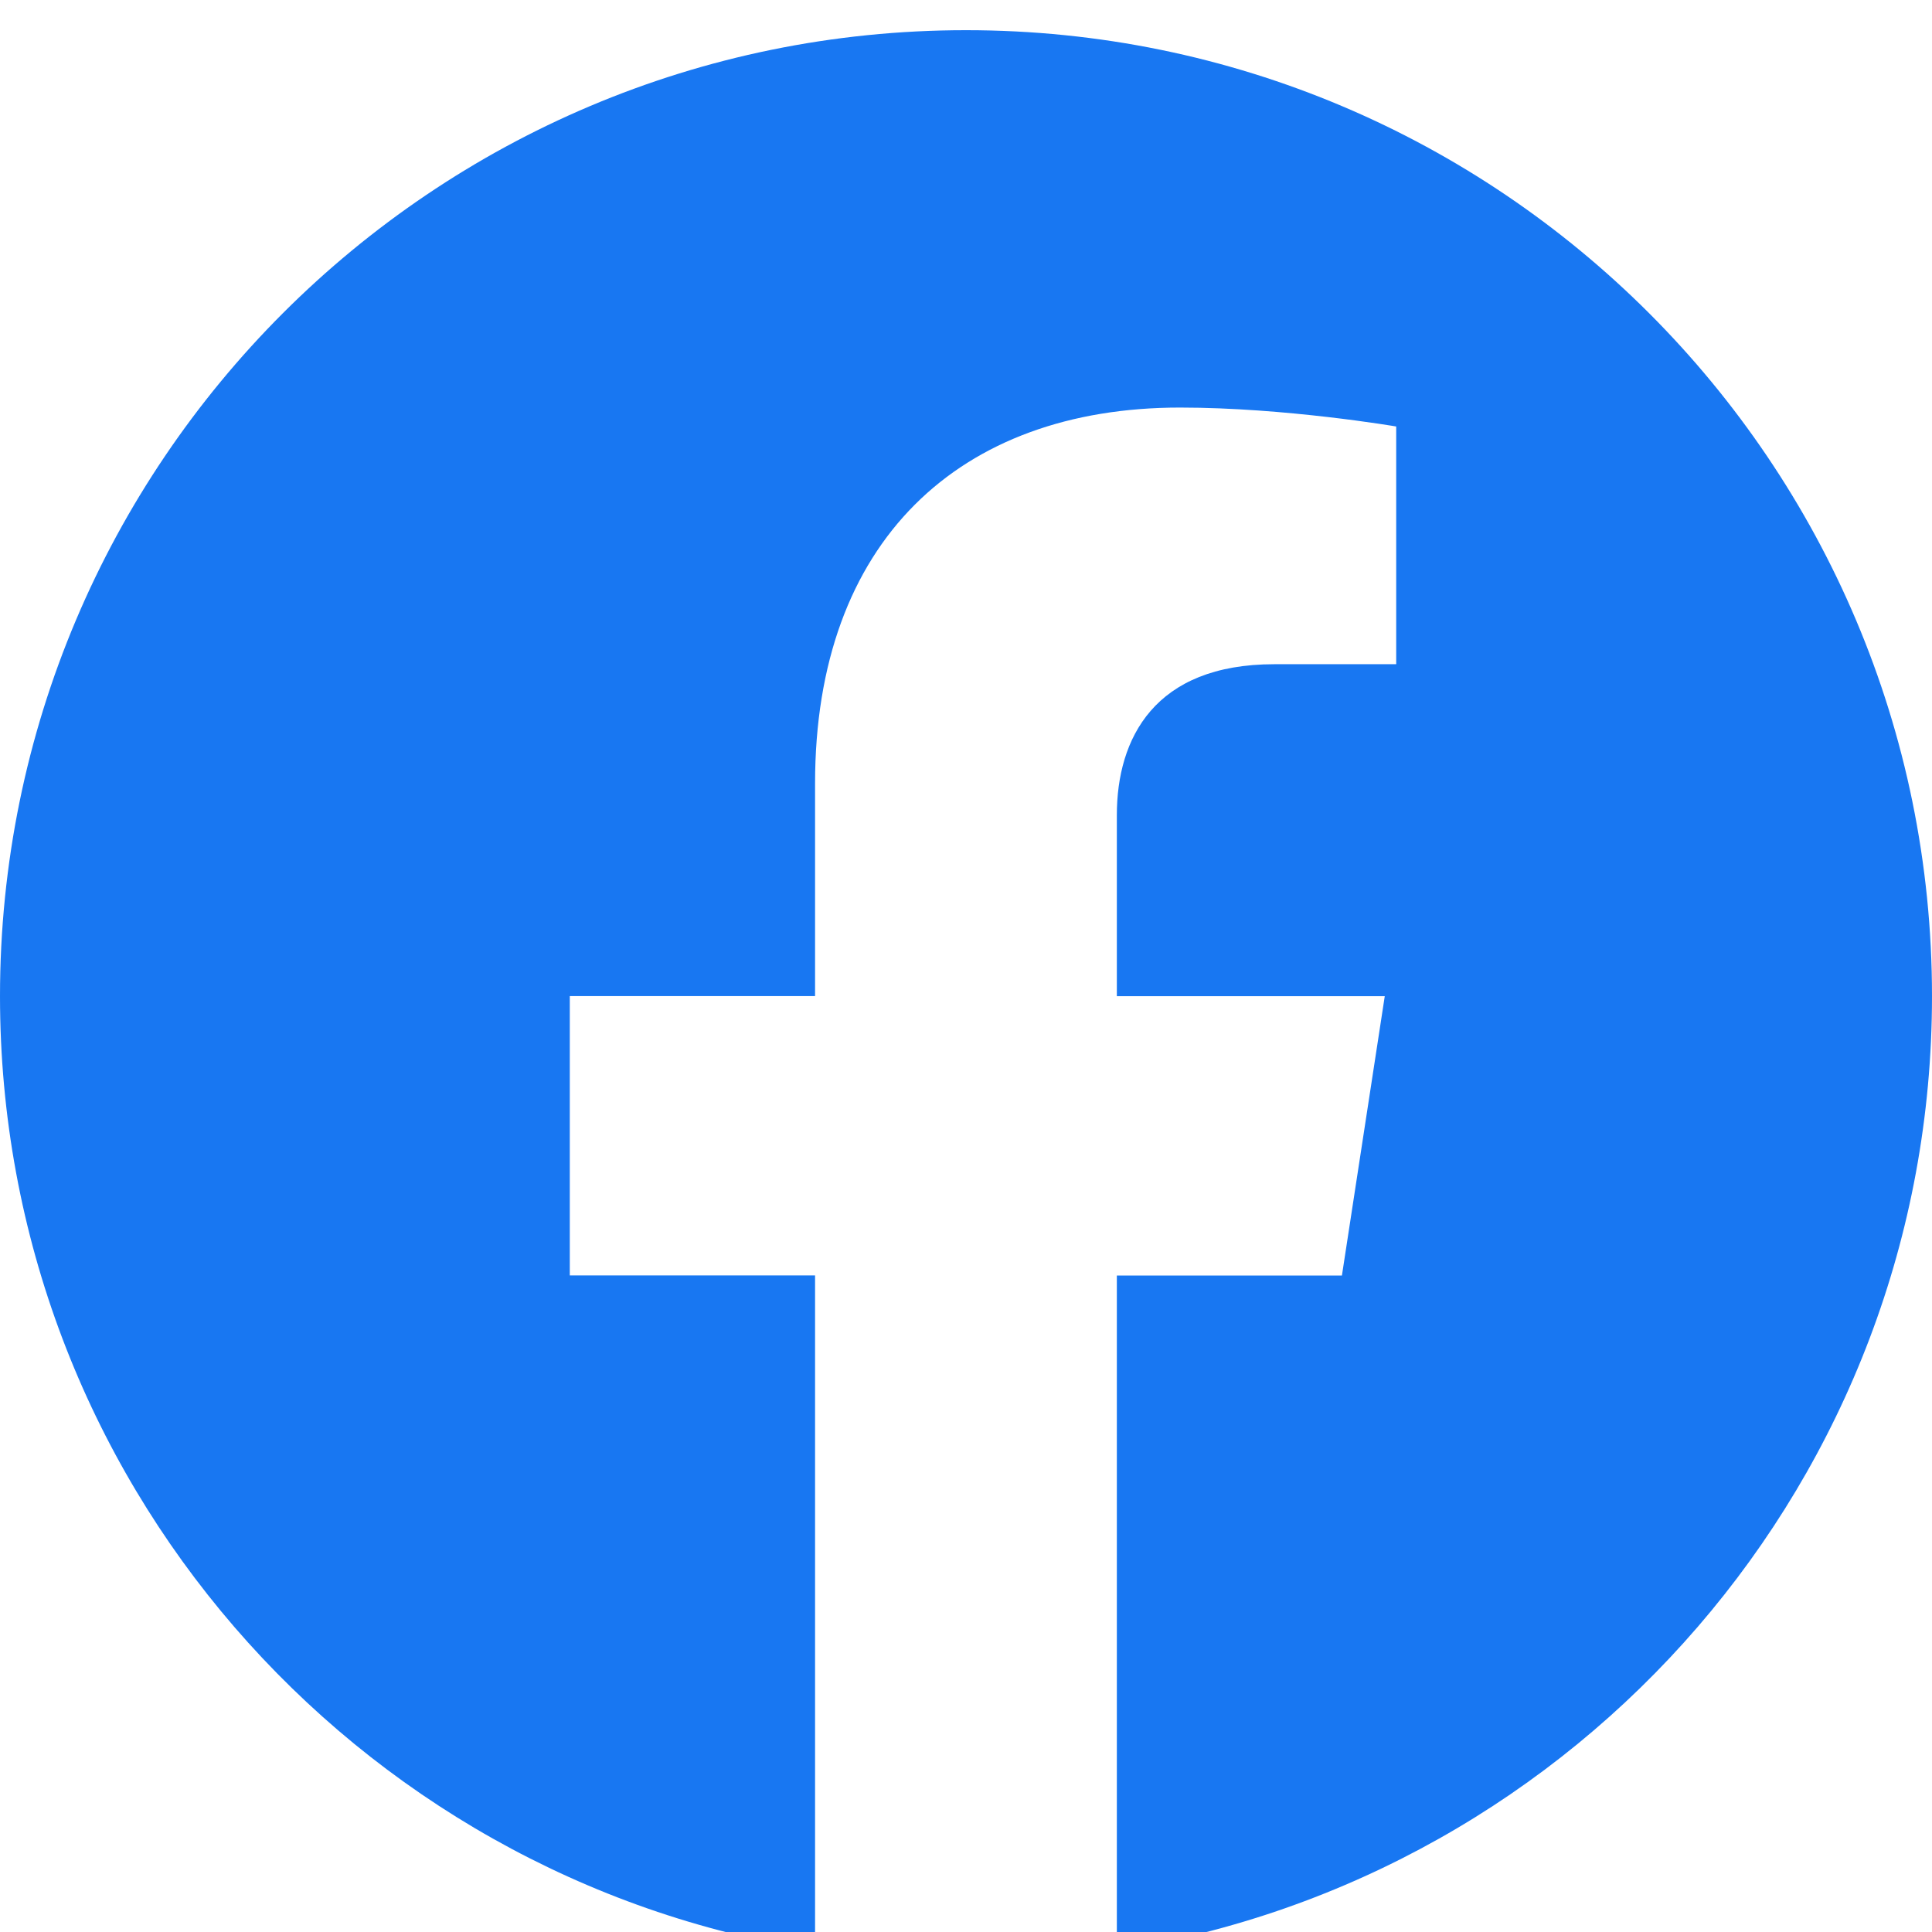 <svg width="64" height="64" viewBox="0 0 64 64" fill="none" xmlns="http://www.w3.org/2000/svg">
<g clip-path="url(#clip0_204_189)">
<path d="M64 33C64 15.328 49.672 1 32 1C14.328 1 0 15.328 0 33C0 48.973 11.701 62.211 27 64.611V42.251H18.875V32.997H27V25.952C27 17.933 31.779 13.501 39.088 13.501C42.587 13.501 46.251 14.128 46.251 14.128V22.003H42.213C38.237 22.003 36.997 24.469 36.997 27V33H45.872L44.453 42.253H36.997V64.613C52.299 62.211 64 48.971 64 33Z" fill="#1877F2"/>
</g>
<defs>
<clipPath id="clip0_204_189">
<rect width="64" height="64" fill="white"/>
</clipPath>
</defs>
</svg>
